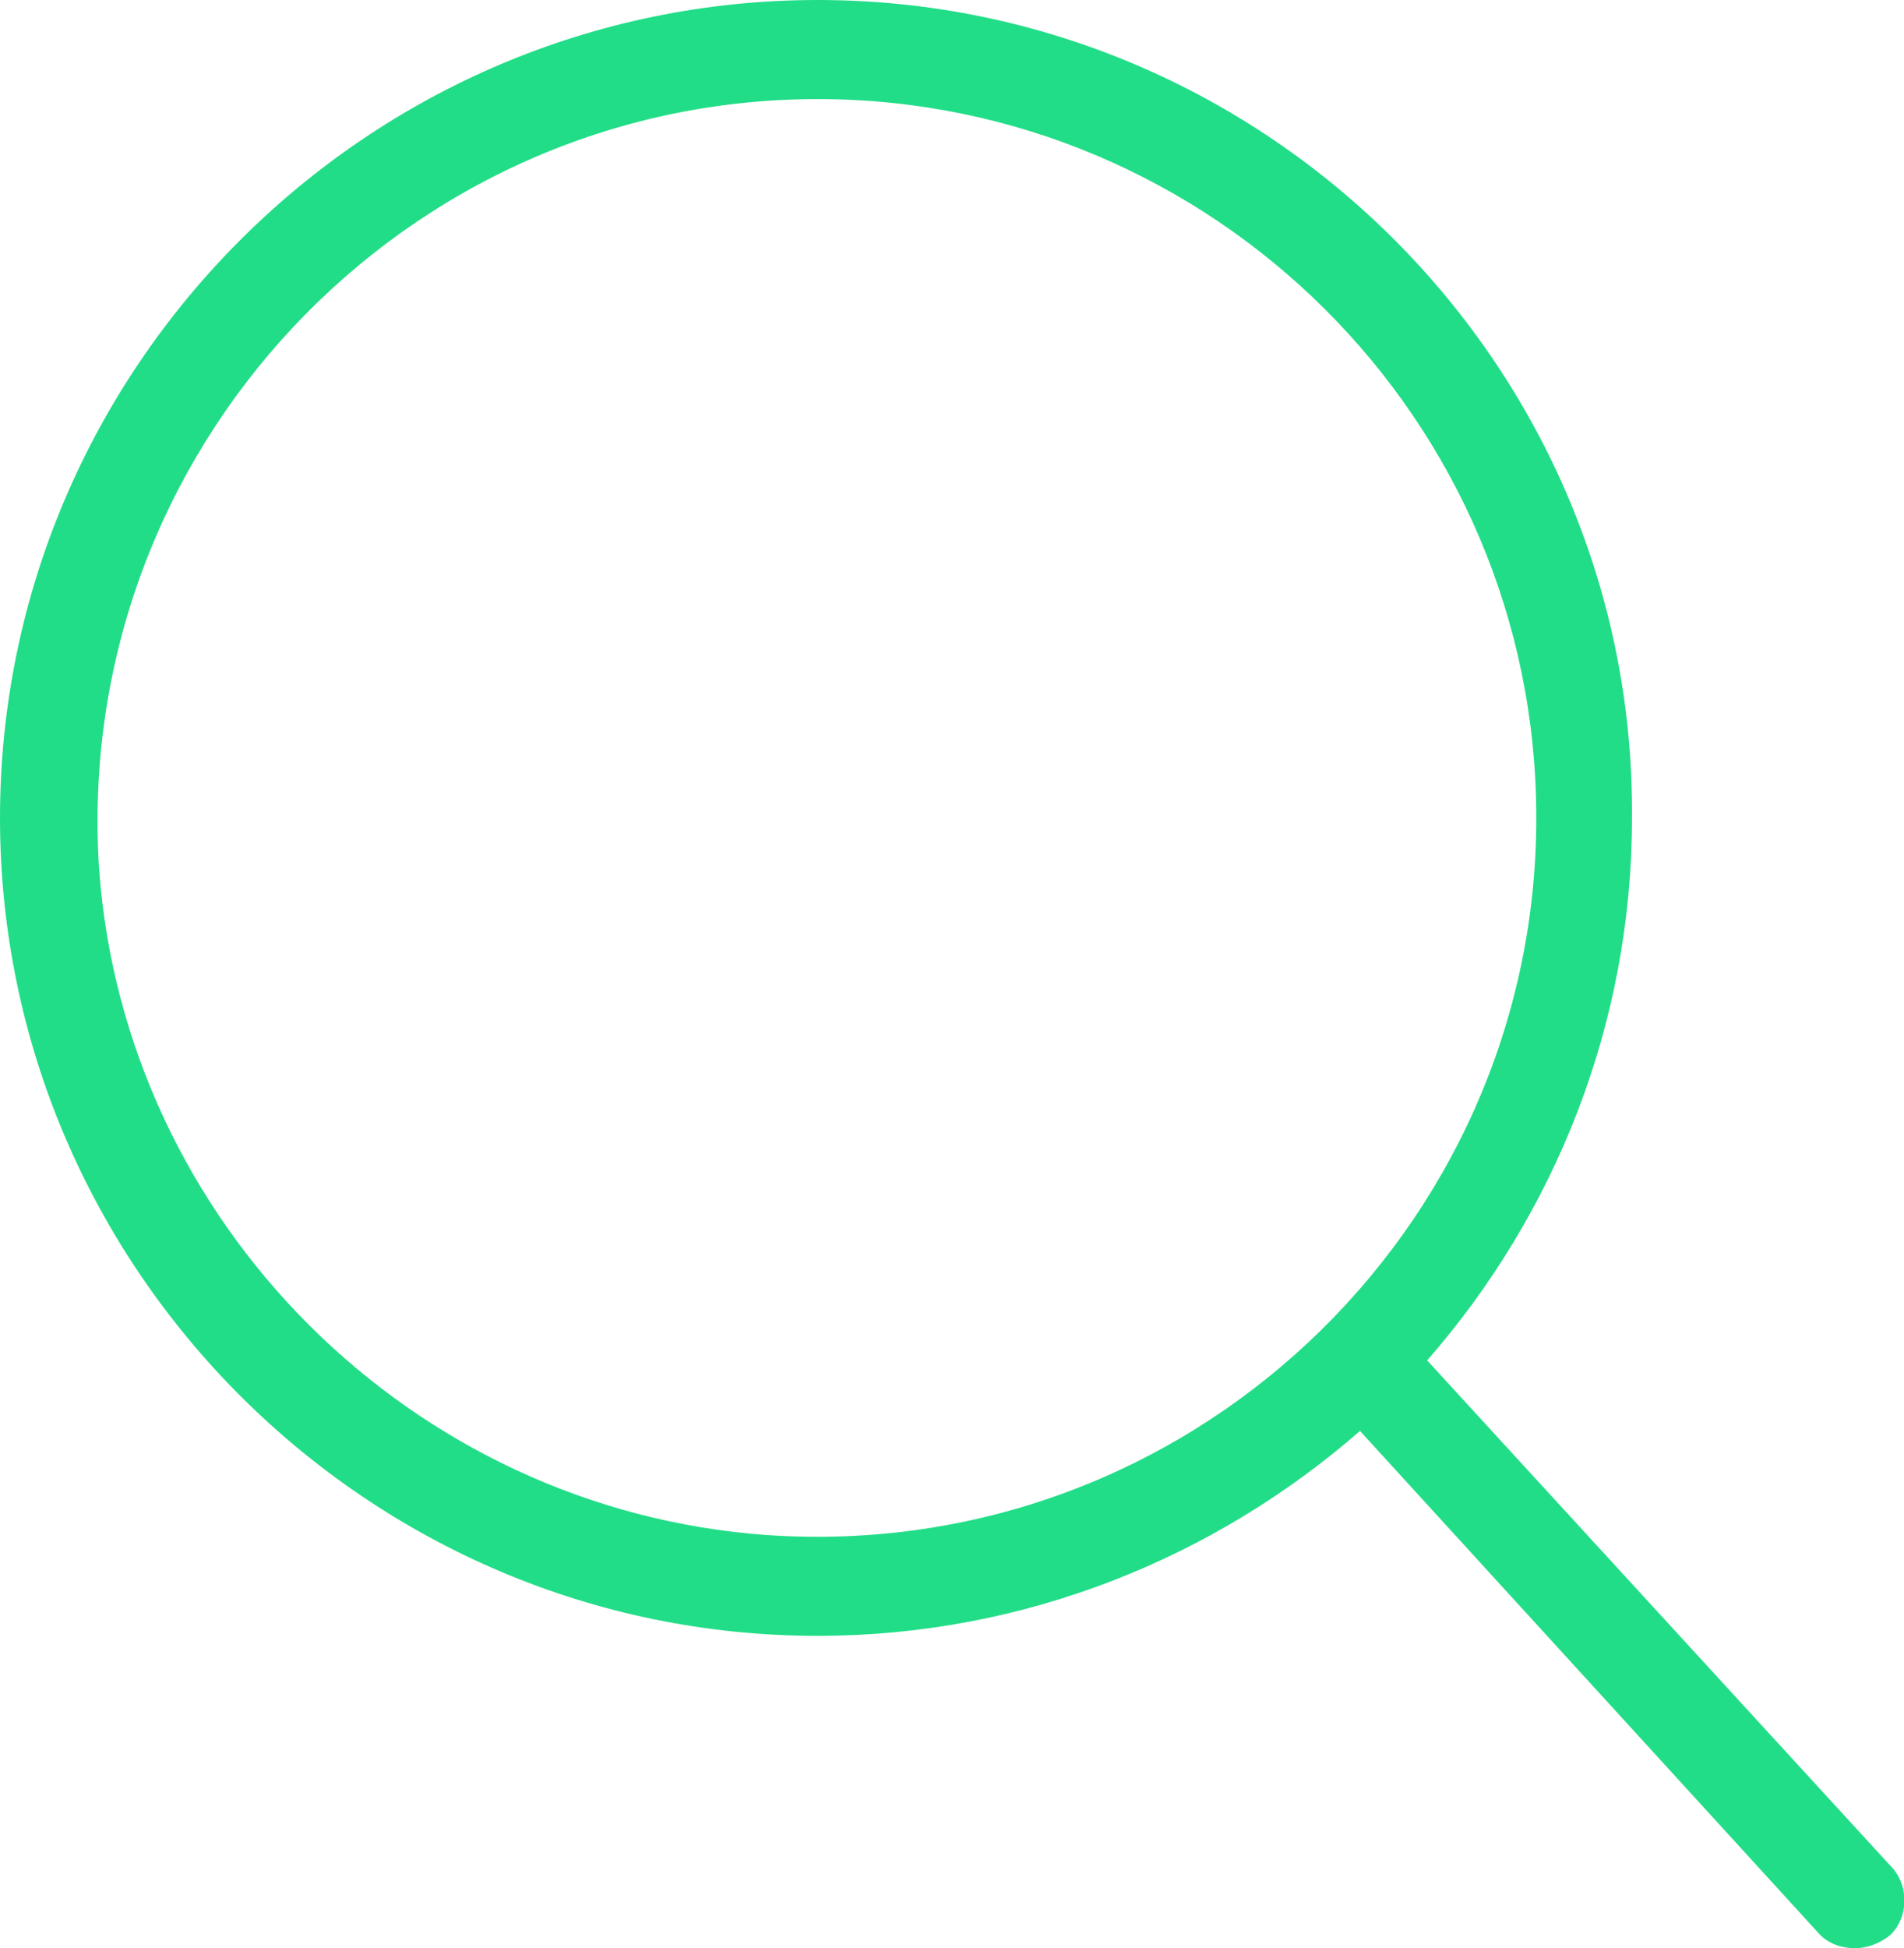 <?xml version="1.0" encoding="utf-8"?>
<!-- Generator: Adobe Illustrator 18.0.0, SVG Export Plug-In . SVG Version: 6.00 Build 0)  -->
<!DOCTYPE svg PUBLIC "-//W3C//DTD SVG 1.1//EN" "http://www.w3.org/Graphics/SVG/1.1/DTD/svg11.dtd">
<svg version="1.1" id="Capa_1" xmlns="http://www.w3.org/2000/svg" xmlns:xlink="http://www.w3.org/1999/xlink" x="0px" y="0px"
	 viewBox="0 0 113.4 116" enable-background="new 0 0 113.4 116" xml:space="preserve">
<g>
	<g>
		<path fill="#22DD87" d="M0,48.7c0,26.8,21.9,48.7,48.7,48.7c12.4,0,23.7-4.7,32.3-12.2l27.4,30c0.6,0.6,1.4,0.8,2.1,0.8
			c0.7,0,1.5-0.3,2.1-0.8c1.1-1.1,1.1-3,0-4.1L85,81c7.6-8.7,12.2-20,12.2-32.3C97.4,21.9,75.5,0,48.7,0S0,21.9,0,48.7z M91.5,48.7
			c0,24.6-20.9,44.4-45.8,42.7C24.5,89.9,7.4,72.8,5.9,51.7C4.3,26.8,24.1,5.9,48.7,5.9C72.2,5.9,91.5,25,91.5,48.7z"/>
	</g>
</g>
</svg>
